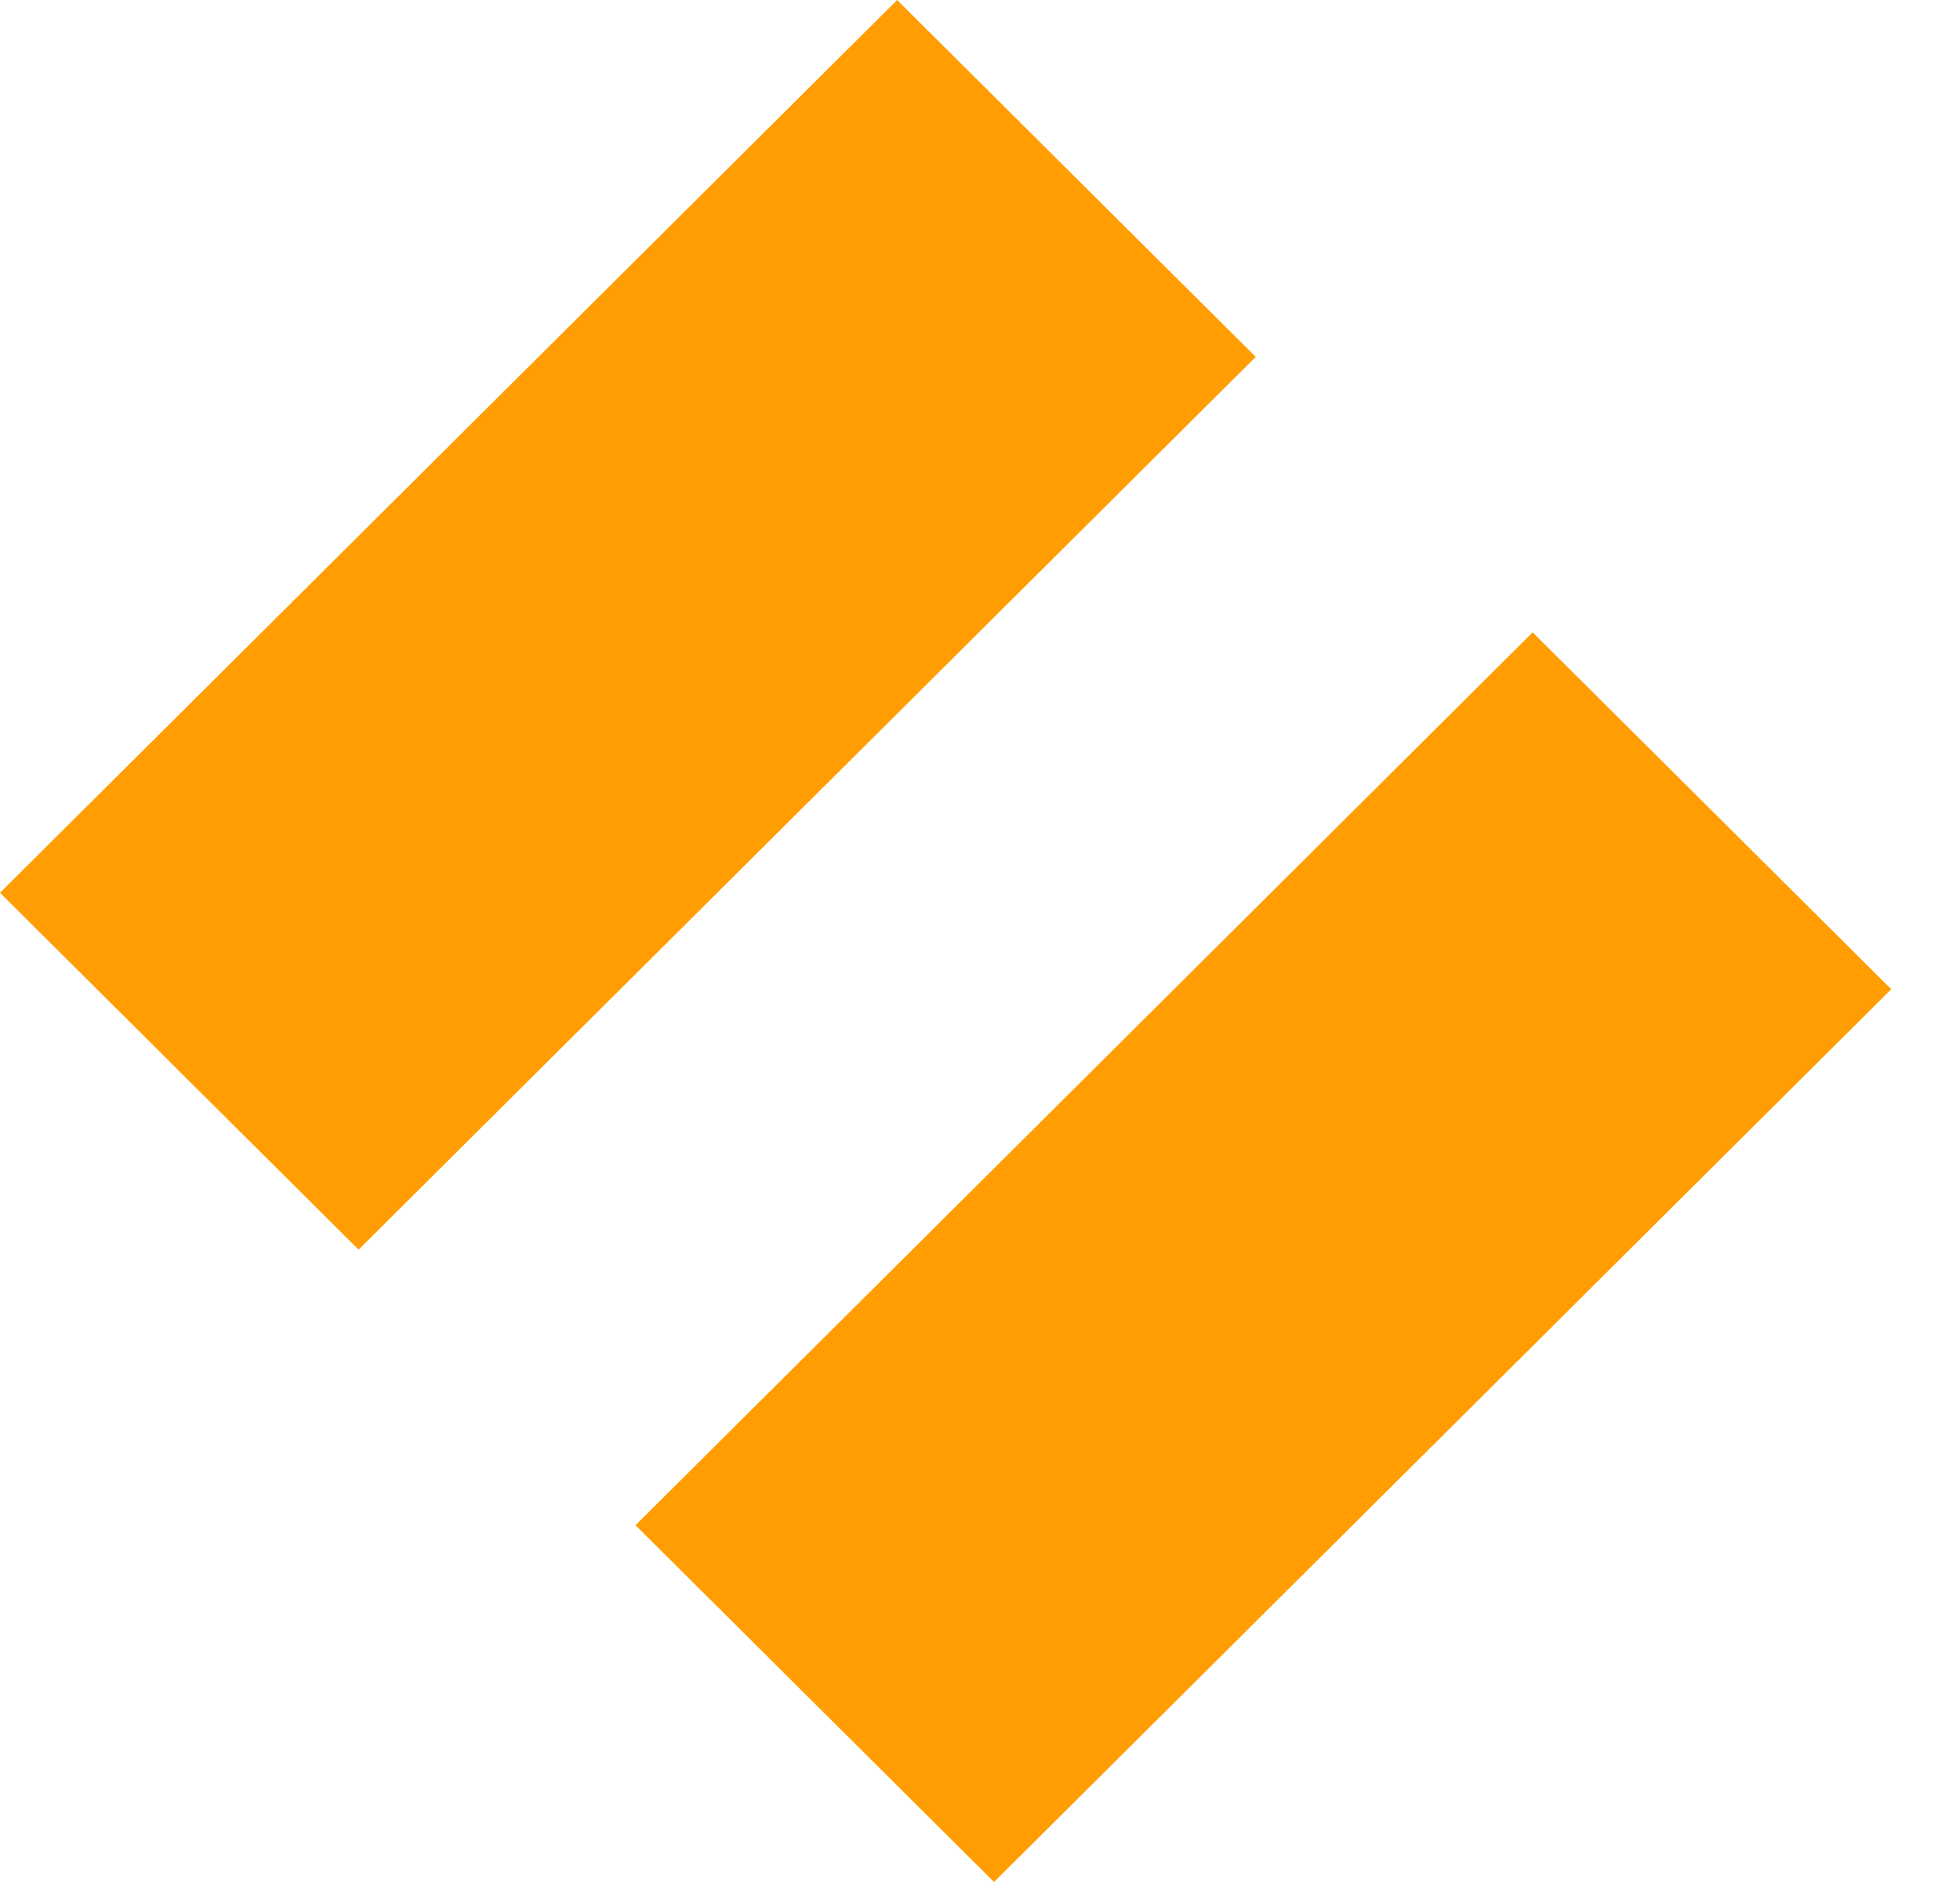 <svg width="25" height="24" viewBox="0 0 25 24" fill="none" xmlns="http://www.w3.org/2000/svg">
<path d="M16.017 4.551L11.443 0L0 11.385L4.574 15.936L16.017 4.551Z" fill="#FF9D02"/>
<path d="M24.123 12.615L19.549 8.064L8.106 19.45L12.679 24L24.123 12.615Z" fill="#FF9D02"/>
</svg>

